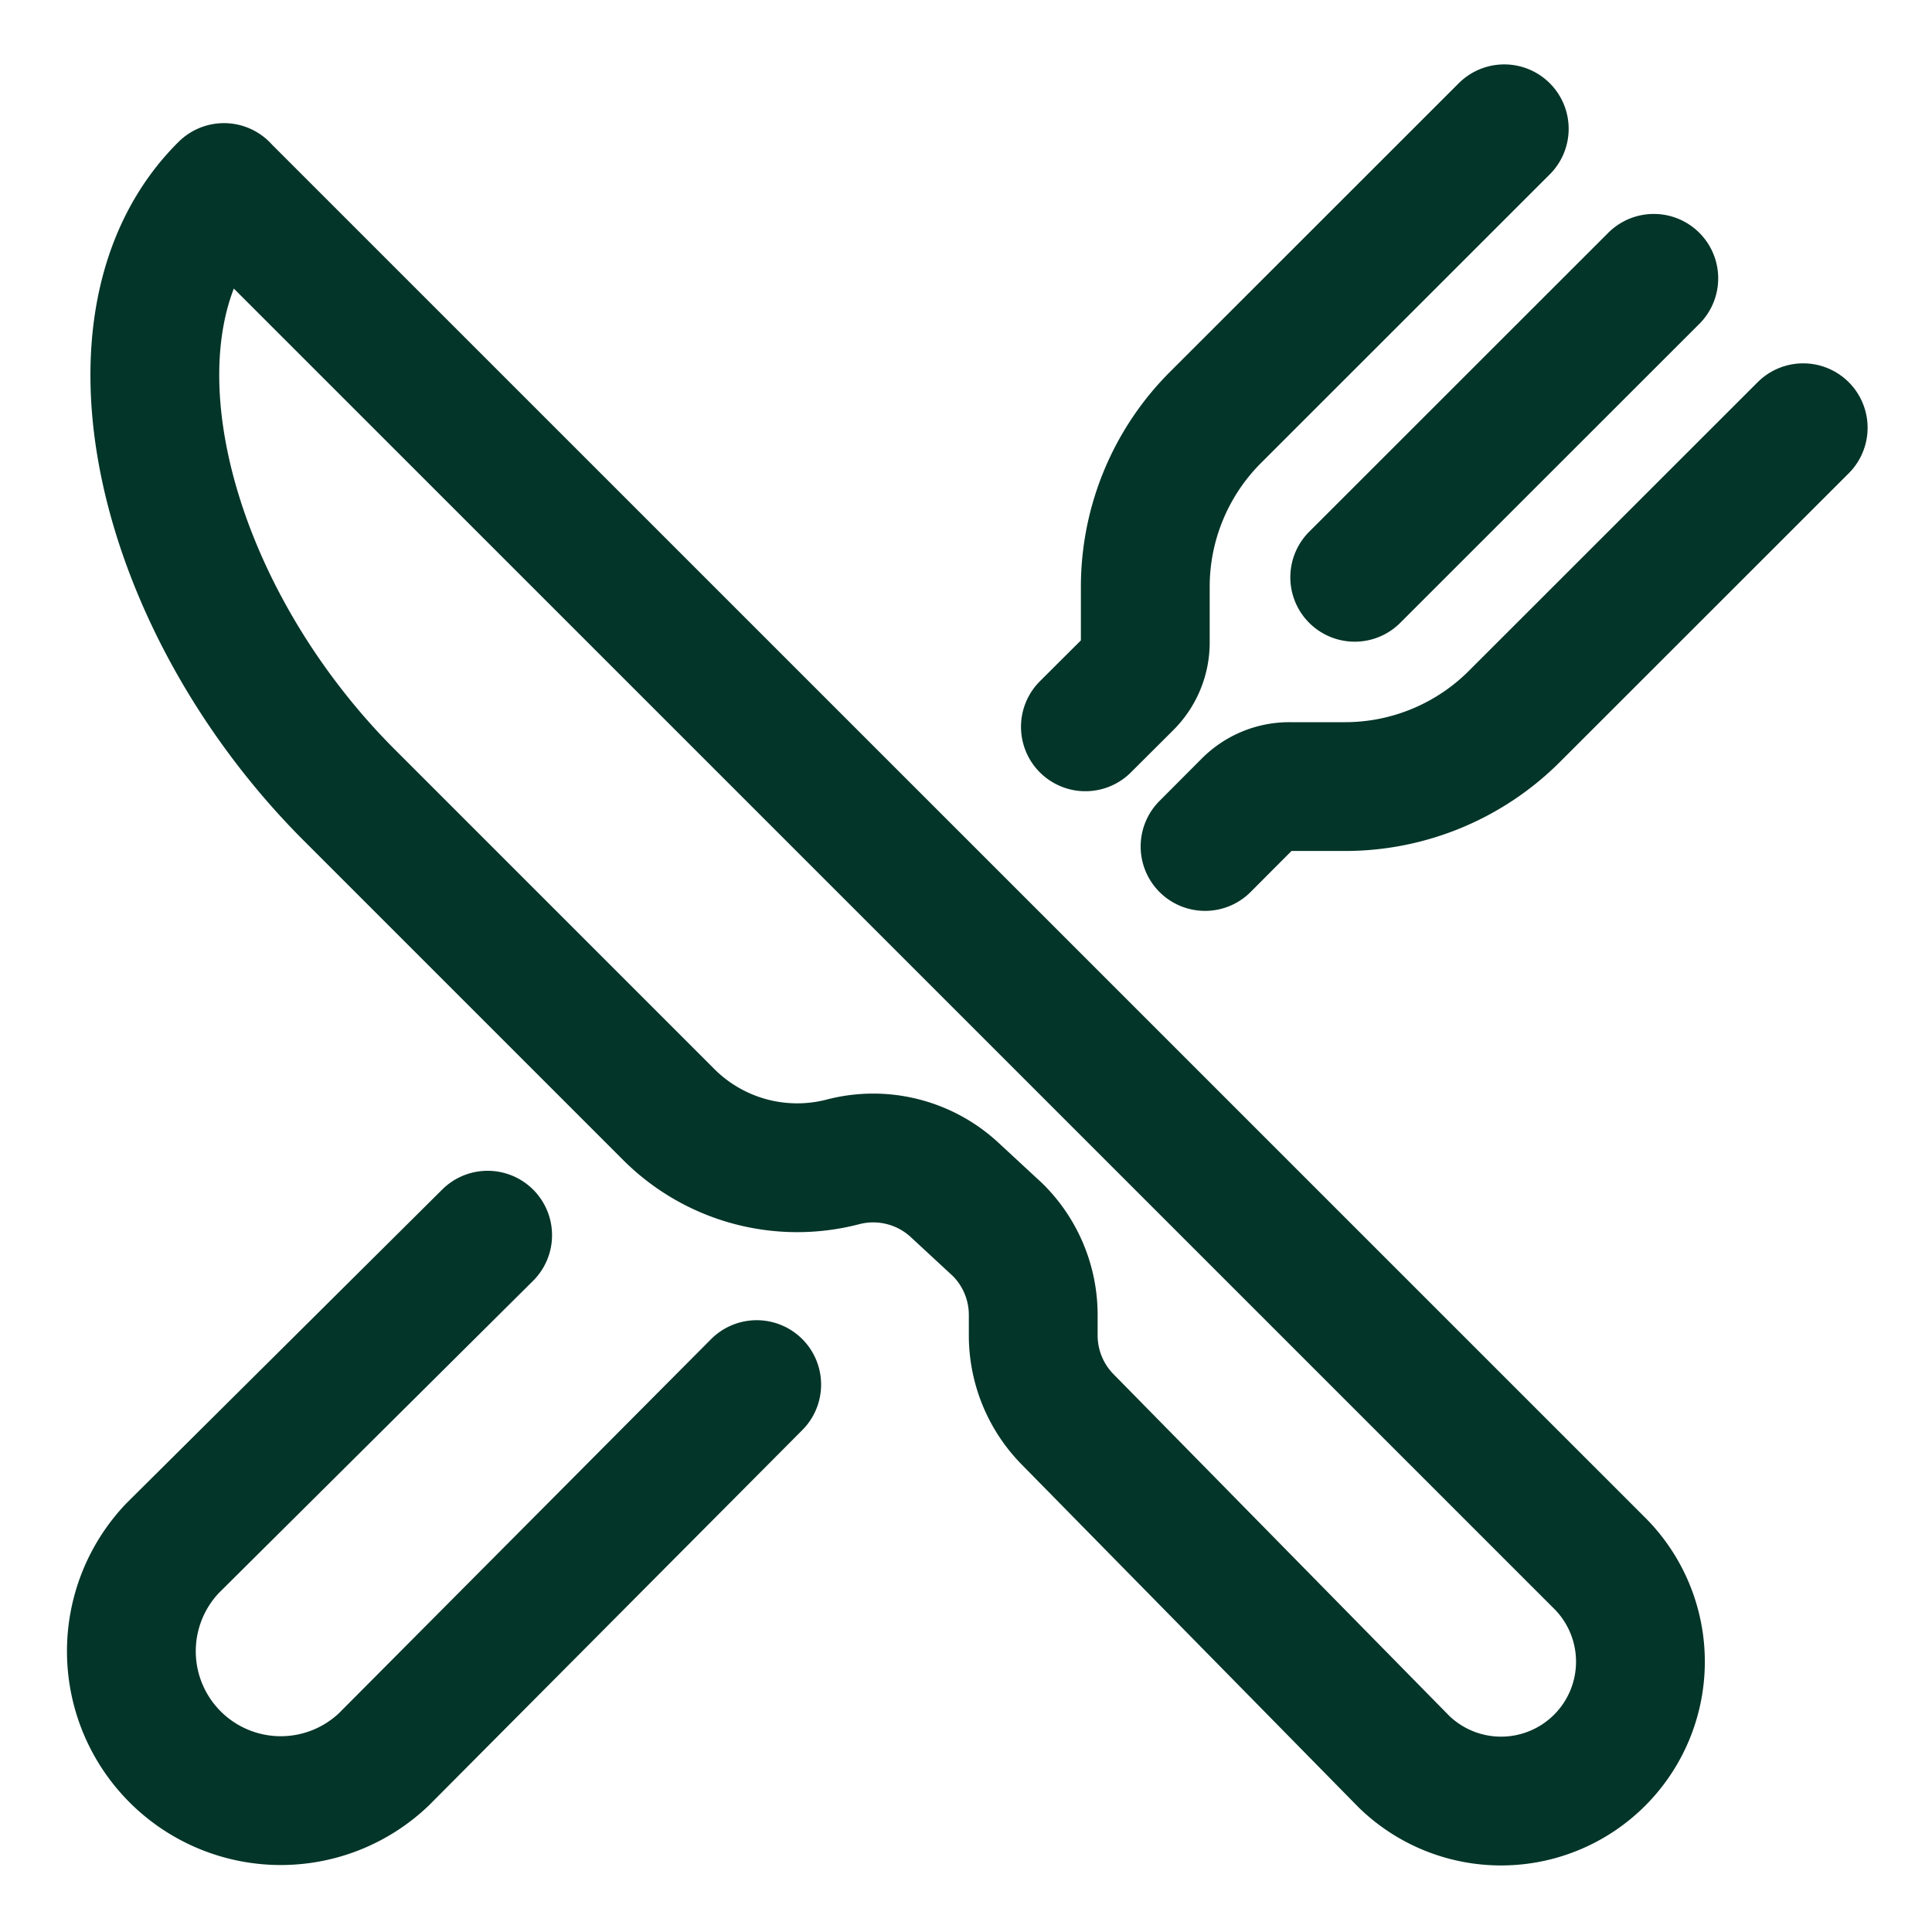 <svg xmlns="http://www.w3.org/2000/svg" width="15" height="15" fill="none"><path stroke="#033528" stroke-linecap="round" stroke-linejoin="round" d="M11.679 1 9.436 3.242a1.86 1.86 0 0 0-.544 1.313v.431a.46.46 0 0 1-.136.329l-.329.328m.929.929.328-.329a.46.46 0 0 1 .329-.136h.431a1.86 1.86 0 0 0 1.313-.544L14 3.321m-1.16-1.16-2.322 2.321M5.875 10.75 2.98 13.66A1.16 1.16 0 0 1 1.34 12.02l2.446-2.43M1.739 1.457l10.692 10.691a1.082 1.082 0 0 1-1.53 1.53L8.289 11.02a.93.93 0 0 1-.267-.65v-.161a.93.93 0 0 0-.276-.661l-.337-.312a.93.93 0 0 0-.865-.215 1.41 1.41 0 0 1-1.351-.367l-2.48-2.48c-1.47-1.47-2.011-3.69-.974-4.718"/></svg>